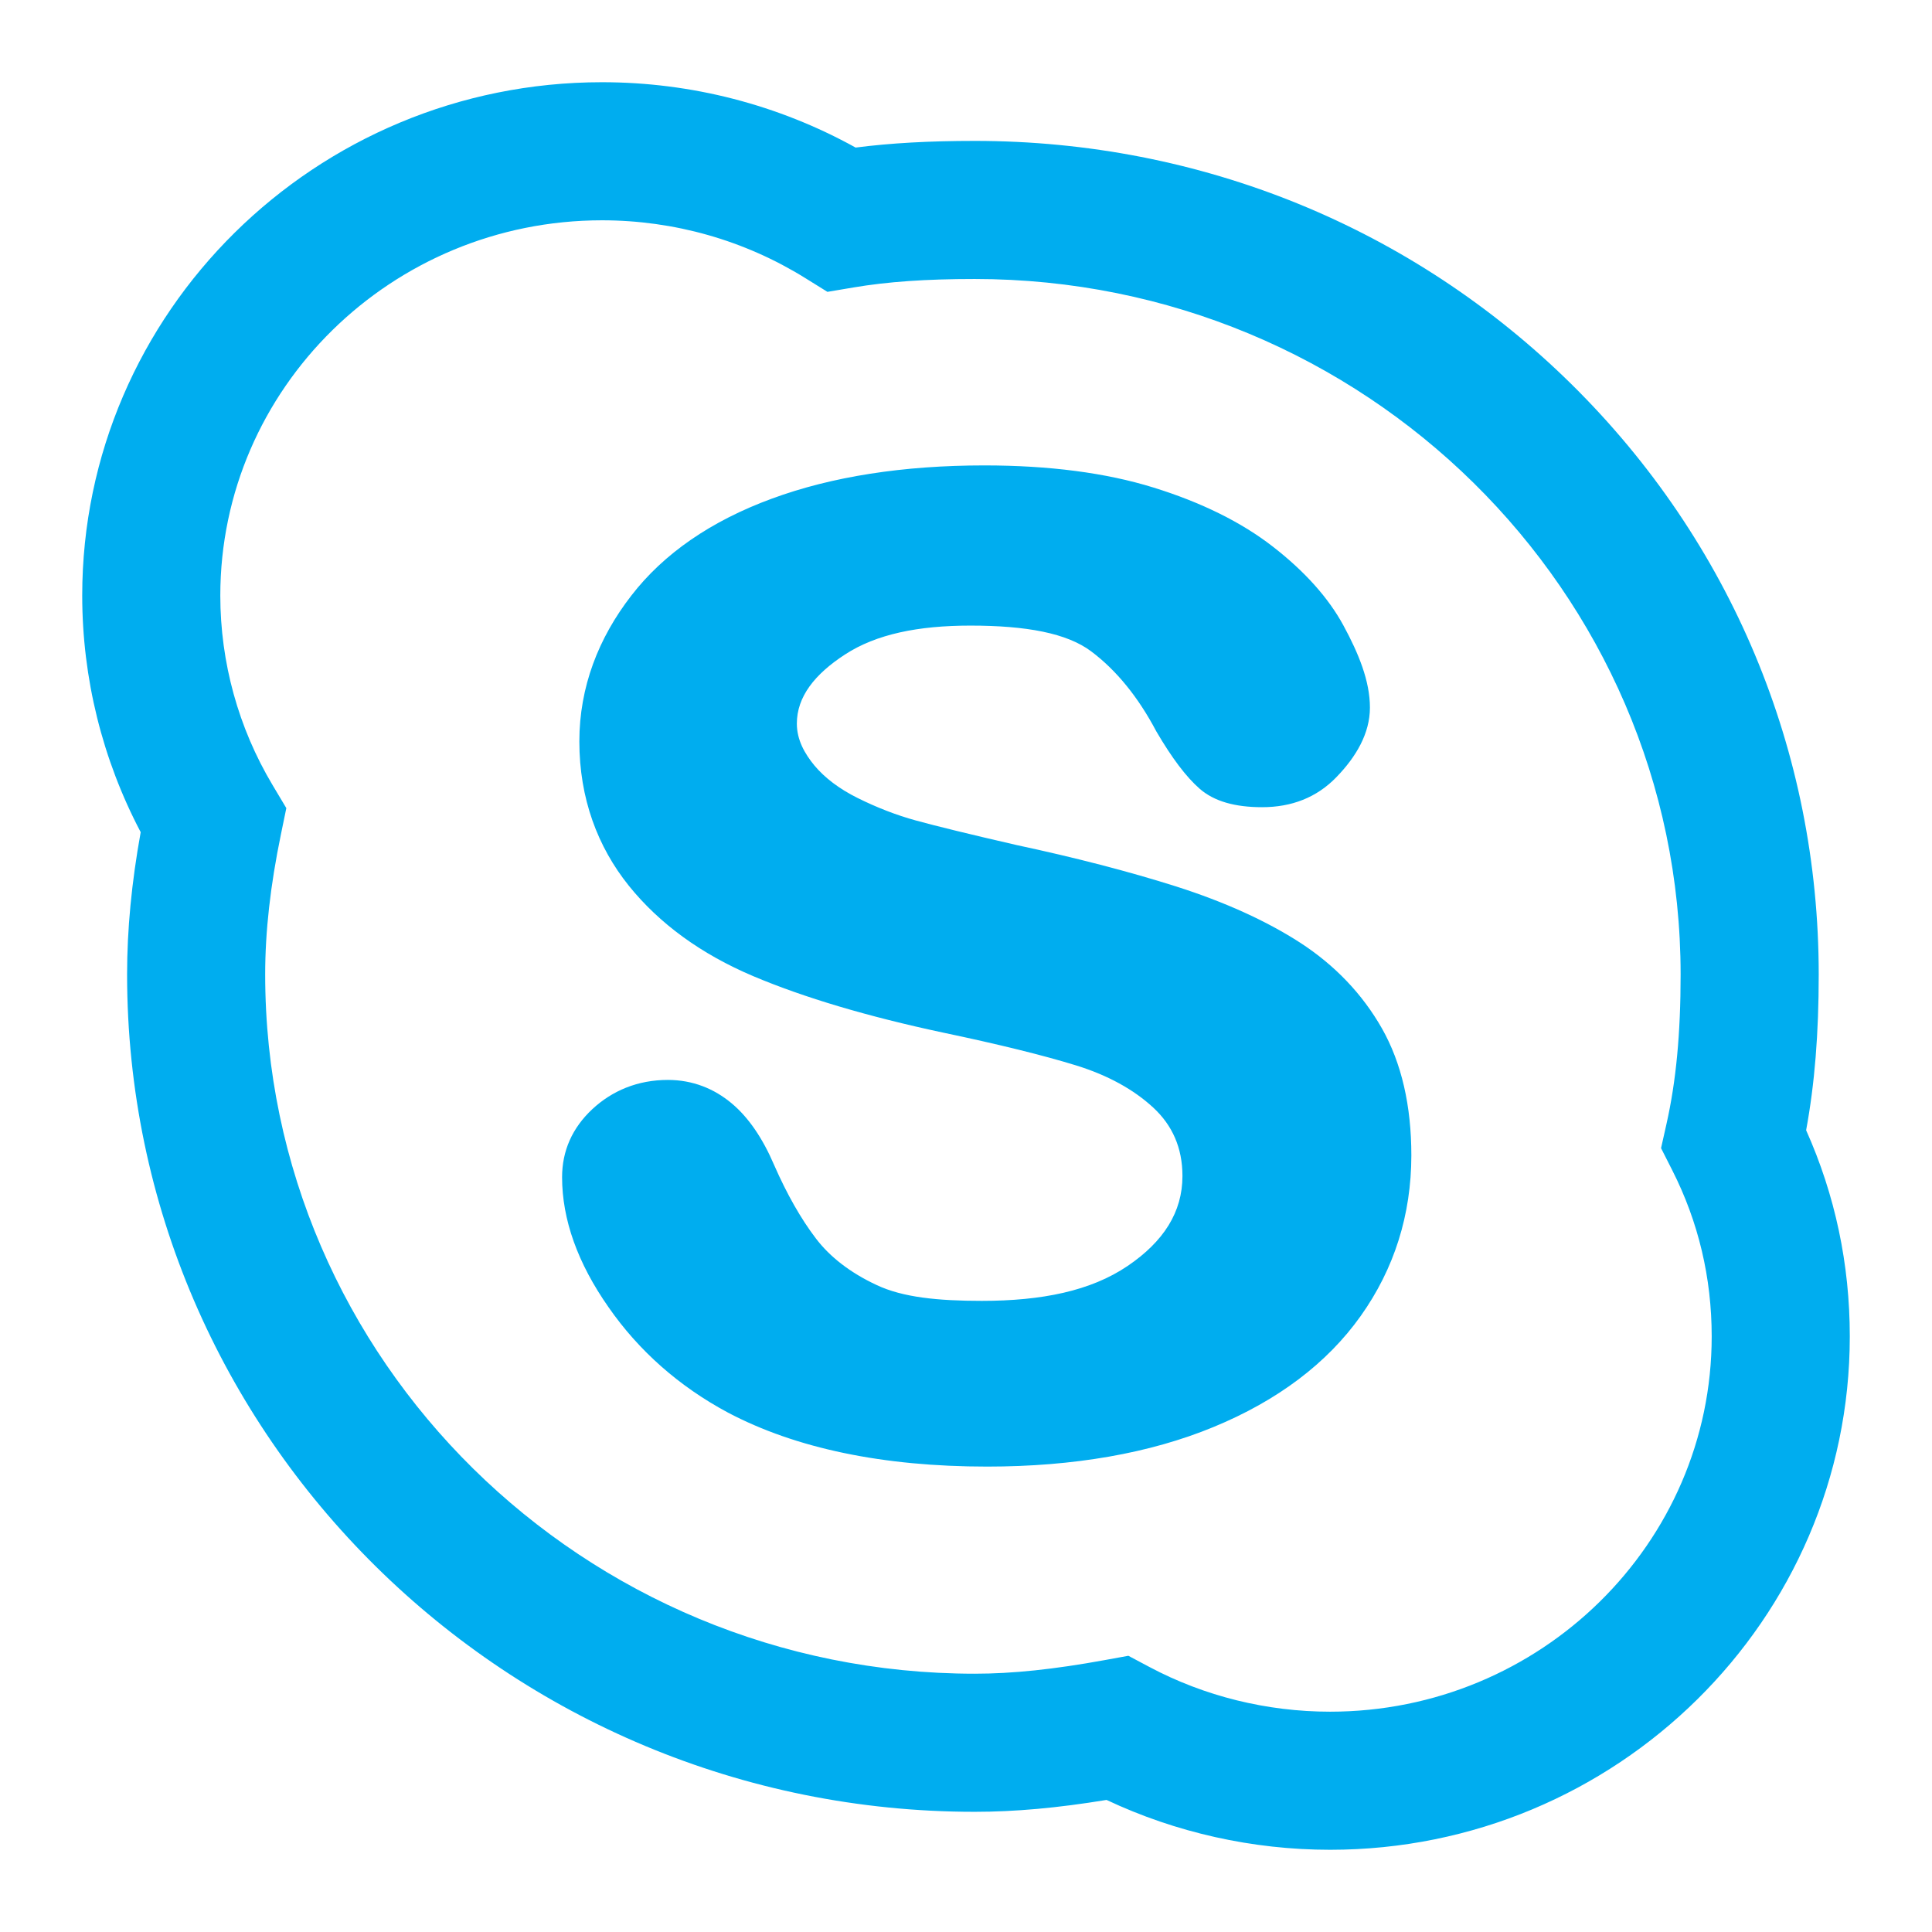 <?xml version="1.0" encoding="utf-8"?>
<!-- Generator: Adobe Illustrator 16.0.0, SVG Export Plug-In . SVG Version: 6.00 Build 0)  -->
<!DOCTYPE svg PUBLIC "-//W3C//DTD SVG 1.1//EN" "http://www.w3.org/Graphics/SVG/1.1/DTD/svg11.dtd">
<svg version="1.1" id="Layer_1" xmlns="http://www.w3.org/2000/svg" xmlns:xlink="http://www.w3.org/1999/xlink" x="0px" y="0px"
	 width="410.979px" height="410.979px" viewBox="131.42 139.601 410.979 410.979"
	 enable-background="new 131.42 139.601 410.979 410.979" xml:space="preserve">
<path fill="#00ADEF" d="M414.367,533.09c-16.49,0-32.824-3.654-47.561-10.605c-10.479,1.719-19.492,2.527-28.047,2.527
	c-99.418,0-180.303-79.906-180.303-178.123c0-9.564,0.95-19.515,2.892-30.267c-8.153-15.482-12.438-32.763-12.438-50.33
	c0-60.213,49.599-109.201,110.566-109.201c18.973,0,37.51,4.791,53.953,13.901c7.49-0.964,15.687-1.417,25.33-1.417
	c48.043,0,93.139,18.396,126.989,51.796c33.889,33.446,52.553,78.025,52.553,125.524c0,12.584-0.857,23.26-2.68,33.131
	c6.168,13.777,9.289,28.508,9.289,43.863C524.91,484.104,475.319,533.09,414.367,533.09z M371.446,491.822l4.512,2.398
	c11.676,6.209,24.957,9.494,38.41,9.494c44.756,0,81.168-35.809,81.168-79.826c0-12.482-2.82-24.371-8.385-35.342l-2.387-4.709
	l1.156-5.152c2.051-9.135,3.006-19.234,3.006-31.791c0-81.576-67.365-147.945-150.167-147.945c-10.338,0-18.548,0.573-25.843,1.81
	l-5.481,0.926l-4.723-2.934c-12.932-8.038-27.884-12.287-43.236-12.287c-44.768,0-81.191,35.809-81.191,79.826
	c0,14.2,3.844,28.139,11.116,40.31l2.929,4.905l-1.153,5.597c-2.251,10.898-3.345,20.64-3.345,29.785
	c0,82.02,67.707,148.748,150.928,148.748c8.042,0,16.833-0.92,27.663-2.896L371.446,491.822z M431.645,385.381
	c0-10.563-2.086-19.645-6.246-26.994c-4.158-7.318-10.008-13.445-17.367-18.228c-7.234-4.681-16.111-8.692-26.367-11.973
	c-10.139-3.216-21.602-6.176-34.07-8.841c-9.87-2.267-17.049-4.03-21.33-5.204c-4.183-1.145-8.342-2.768-12.397-4.782
	c-3.91-1.942-6.988-4.28-9.204-6.919c-2.065-2.519-3.737-5.428-3.737-8.917c0-5.7,3.792-10.501,10.232-14.688
	c6.664-4.354,15.643-6.155,26.688-6.155c11.877,0,20.563,1.603,25.731,5.51c5.34,4.011,9.988,9.737,13.824,17.009
	c3.324,5.68,6.32,9.642,9.203,12.178c3.102,2.713,7.578,3.933,13.285,3.933c6.273,0,11.611-2.04,15.818-6.397
	c4.203-4.334,7.125-9.315,7.125-14.789c0-5.676-2.426-11.551-5.627-17.455c-3.174-5.855-8.189-11.478-14.979-16.756
	c-6.719-5.232-15.299-9.463-25.438-12.599c-10.109-3.141-22.217-4.708-35.987-4.708c-17.197,0-32.421,2.361-45.189,7.068
	c-12.964,4.756-23.047,11.73-29.911,20.643c-6.96,8.985-11.042,19.418-11.042,30.999c0,12.151,3.907,22.456,10.522,30.697
	c6.522,8.096,15.419,14.567,26.492,19.249c10.798,4.559,24.371,8.59,40.365,12c11.757,2.471,21.273,4.811,28.287,6.977
	c6.689,2.068,12.25,5.105,16.459,9.014c3.984,3.711,6.168,8.467,6.168,14.518c0,7.648-3.982,13.922-11.656,19.125
	c-7.846,5.326-18.279,7.43-31.019,7.43c-9.278,0-16.803-0.73-22.388-3.373c-5.559-2.592-9.914-5.955-12.917-9.91
	c-3.169-4.16-6.145-9.383-8.876-15.611c-2.438-5.699-5.459-10.137-9.028-13.119c-3.714-3.115-8.284-4.986-13.573-4.986
	c-6.441,0-11.854,2.293-16.088,6.229c-4.255,3.982-6.42,8.857-6.42,14.463c0,8.988,3.318,18.303,9.888,27.666
	c6.446,9.285,15.003,16.83,25.359,22.387c14.464,7.645,33.036,11.506,55.173,11.506c18.422,0,34.637-2.838,48.135-8.41
	c13.652-5.625,24.178-13.568,31.313-23.604C428.016,409.5,431.631,398,431.645,385.381z"/>
</svg>
